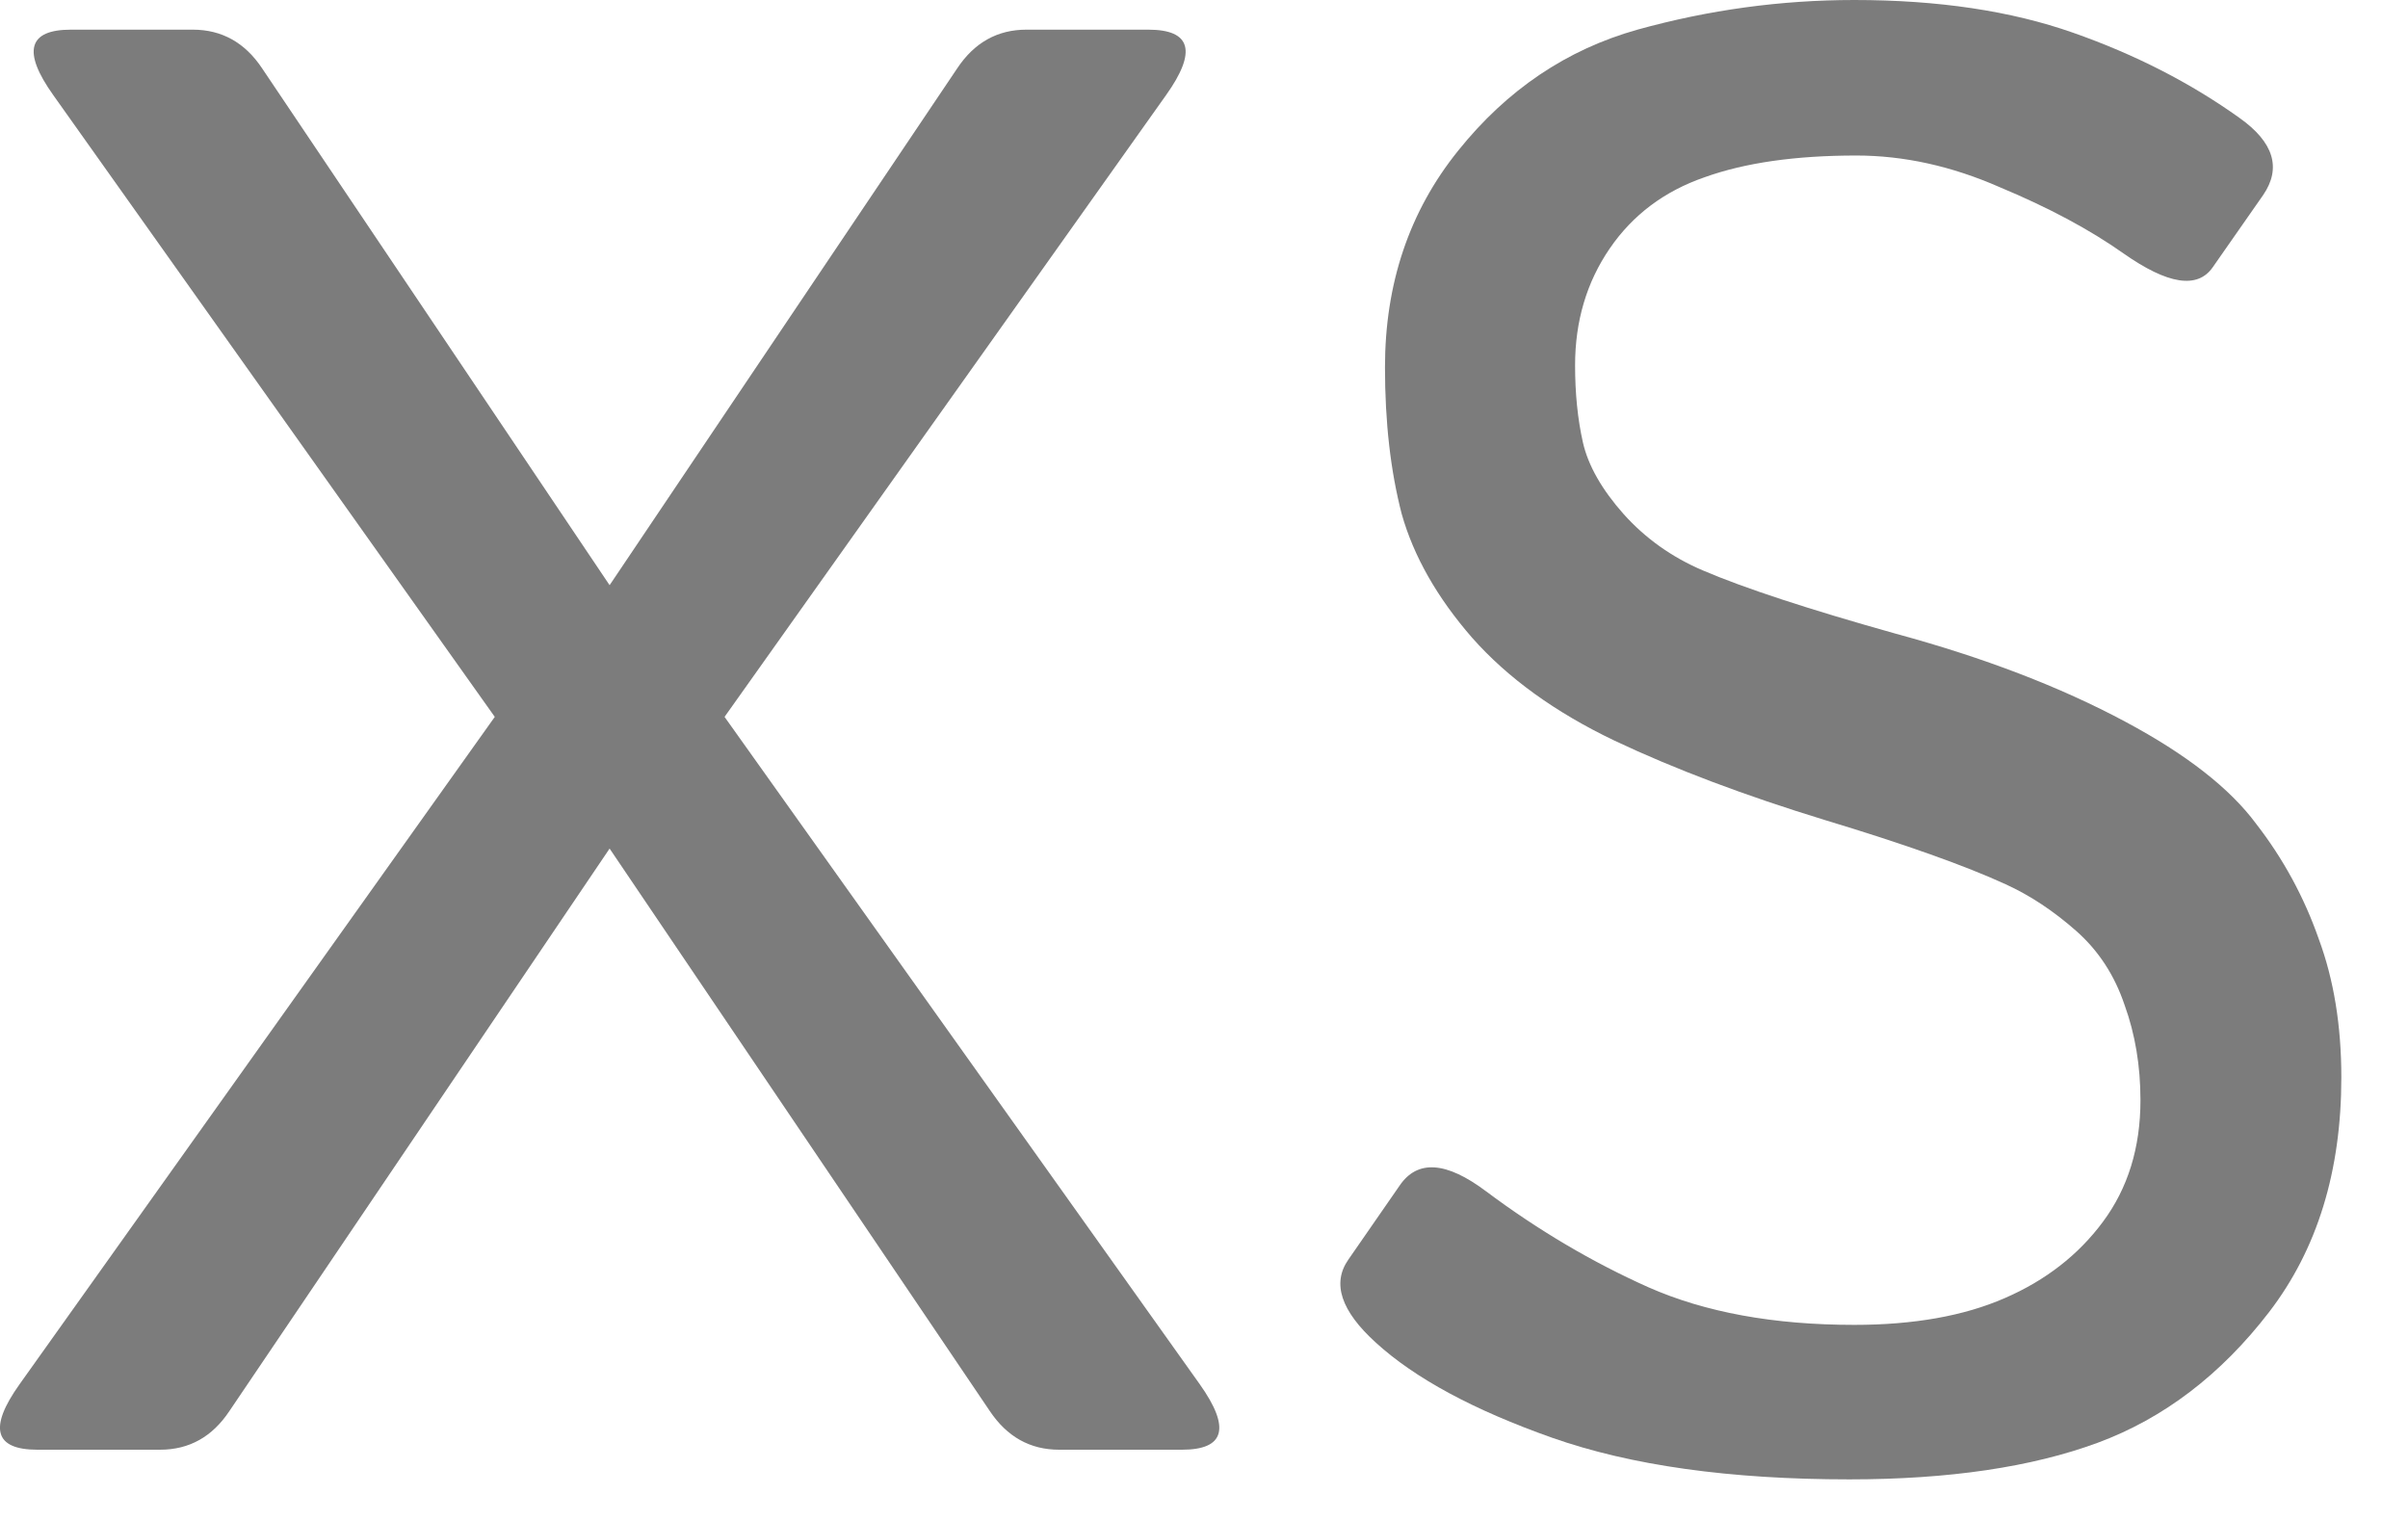 <?xml version="1.0" encoding="UTF-8"?> <svg xmlns="http://www.w3.org/2000/svg" width="19" height="12" viewBox="0 0 19 12" fill="none"><path d="M0.295 11.438C-0.044 11.438 -0.091 11.266 0.154 10.922L3.904 5.656L0.42 0.75C0.175 0.406 0.222 0.234 0.56 0.234H1.521C1.75 0.234 1.933 0.336 2.068 0.539L4.81 4.617L7.553 0.539C7.688 0.336 7.87 0.234 8.099 0.234H9.06C9.399 0.234 9.446 0.406 9.201 0.75L5.717 5.656L9.467 10.922C9.711 11.266 9.665 11.438 9.326 11.438H8.357C8.128 11.438 7.946 11.336 7.81 11.133L4.81 6.695L1.81 11.133C1.675 11.336 1.493 11.438 1.263 11.438H0.295Z" fill="#7C7C7C"></path><path d="M10.857 10.594C10.581 10.344 10.508 10.125 10.639 9.938L11.045 9.352C11.185 9.148 11.412 9.164 11.724 9.398C12.136 9.706 12.563 9.958 13.006 10.156C13.454 10.354 13.995 10.453 14.631 10.453C15.099 10.453 15.495 10.383 15.818 10.242C16.141 10.102 16.399 9.901 16.592 9.641C16.79 9.375 16.889 9.055 16.889 8.68C16.889 8.409 16.847 8.159 16.764 7.93C16.685 7.695 16.558 7.5 16.381 7.344C16.204 7.188 16.019 7.065 15.826 6.977C15.508 6.831 15.032 6.661 14.396 6.469C13.766 6.276 13.214 6.068 12.74 5.844C12.271 5.62 11.896 5.349 11.615 5.031C11.339 4.714 11.154 4.388 11.06 4.055C10.972 3.716 10.928 3.331 10.928 2.898C10.928 2.237 11.12 1.667 11.506 1.188C11.891 0.708 12.362 0.391 12.92 0.234C13.482 0.078 14.053 0 14.631 0C15.292 0 15.868 0.086 16.357 0.258C16.847 0.43 17.284 0.654 17.67 0.93C17.941 1.122 18.003 1.326 17.857 1.539L17.459 2.109C17.339 2.281 17.105 2.245 16.756 2C16.49 1.812 16.165 1.638 15.779 1.477C15.399 1.31 15.021 1.227 14.646 1.227C14.167 1.227 13.769 1.284 13.451 1.398C13.133 1.508 12.883 1.695 12.701 1.961C12.519 2.227 12.428 2.534 12.428 2.883C12.428 3.102 12.448 3.305 12.49 3.492C12.532 3.674 12.639 3.862 12.81 4.055C12.982 4.247 13.191 4.396 13.435 4.5C13.764 4.641 14.271 4.807 14.959 5C15.652 5.188 16.256 5.419 16.771 5.695C17.25 5.951 17.594 6.219 17.802 6.5C18.016 6.776 18.18 7.078 18.295 7.406C18.415 7.729 18.474 8.094 18.474 8.5C18.474 9.24 18.284 9.857 17.904 10.352C17.524 10.846 17.073 11.19 16.552 11.383C16.032 11.575 15.378 11.672 14.592 11.672C13.649 11.672 12.868 11.562 12.248 11.344C11.628 11.125 11.165 10.875 10.857 10.594Z" fill="#7C7C7C"></path></svg> 